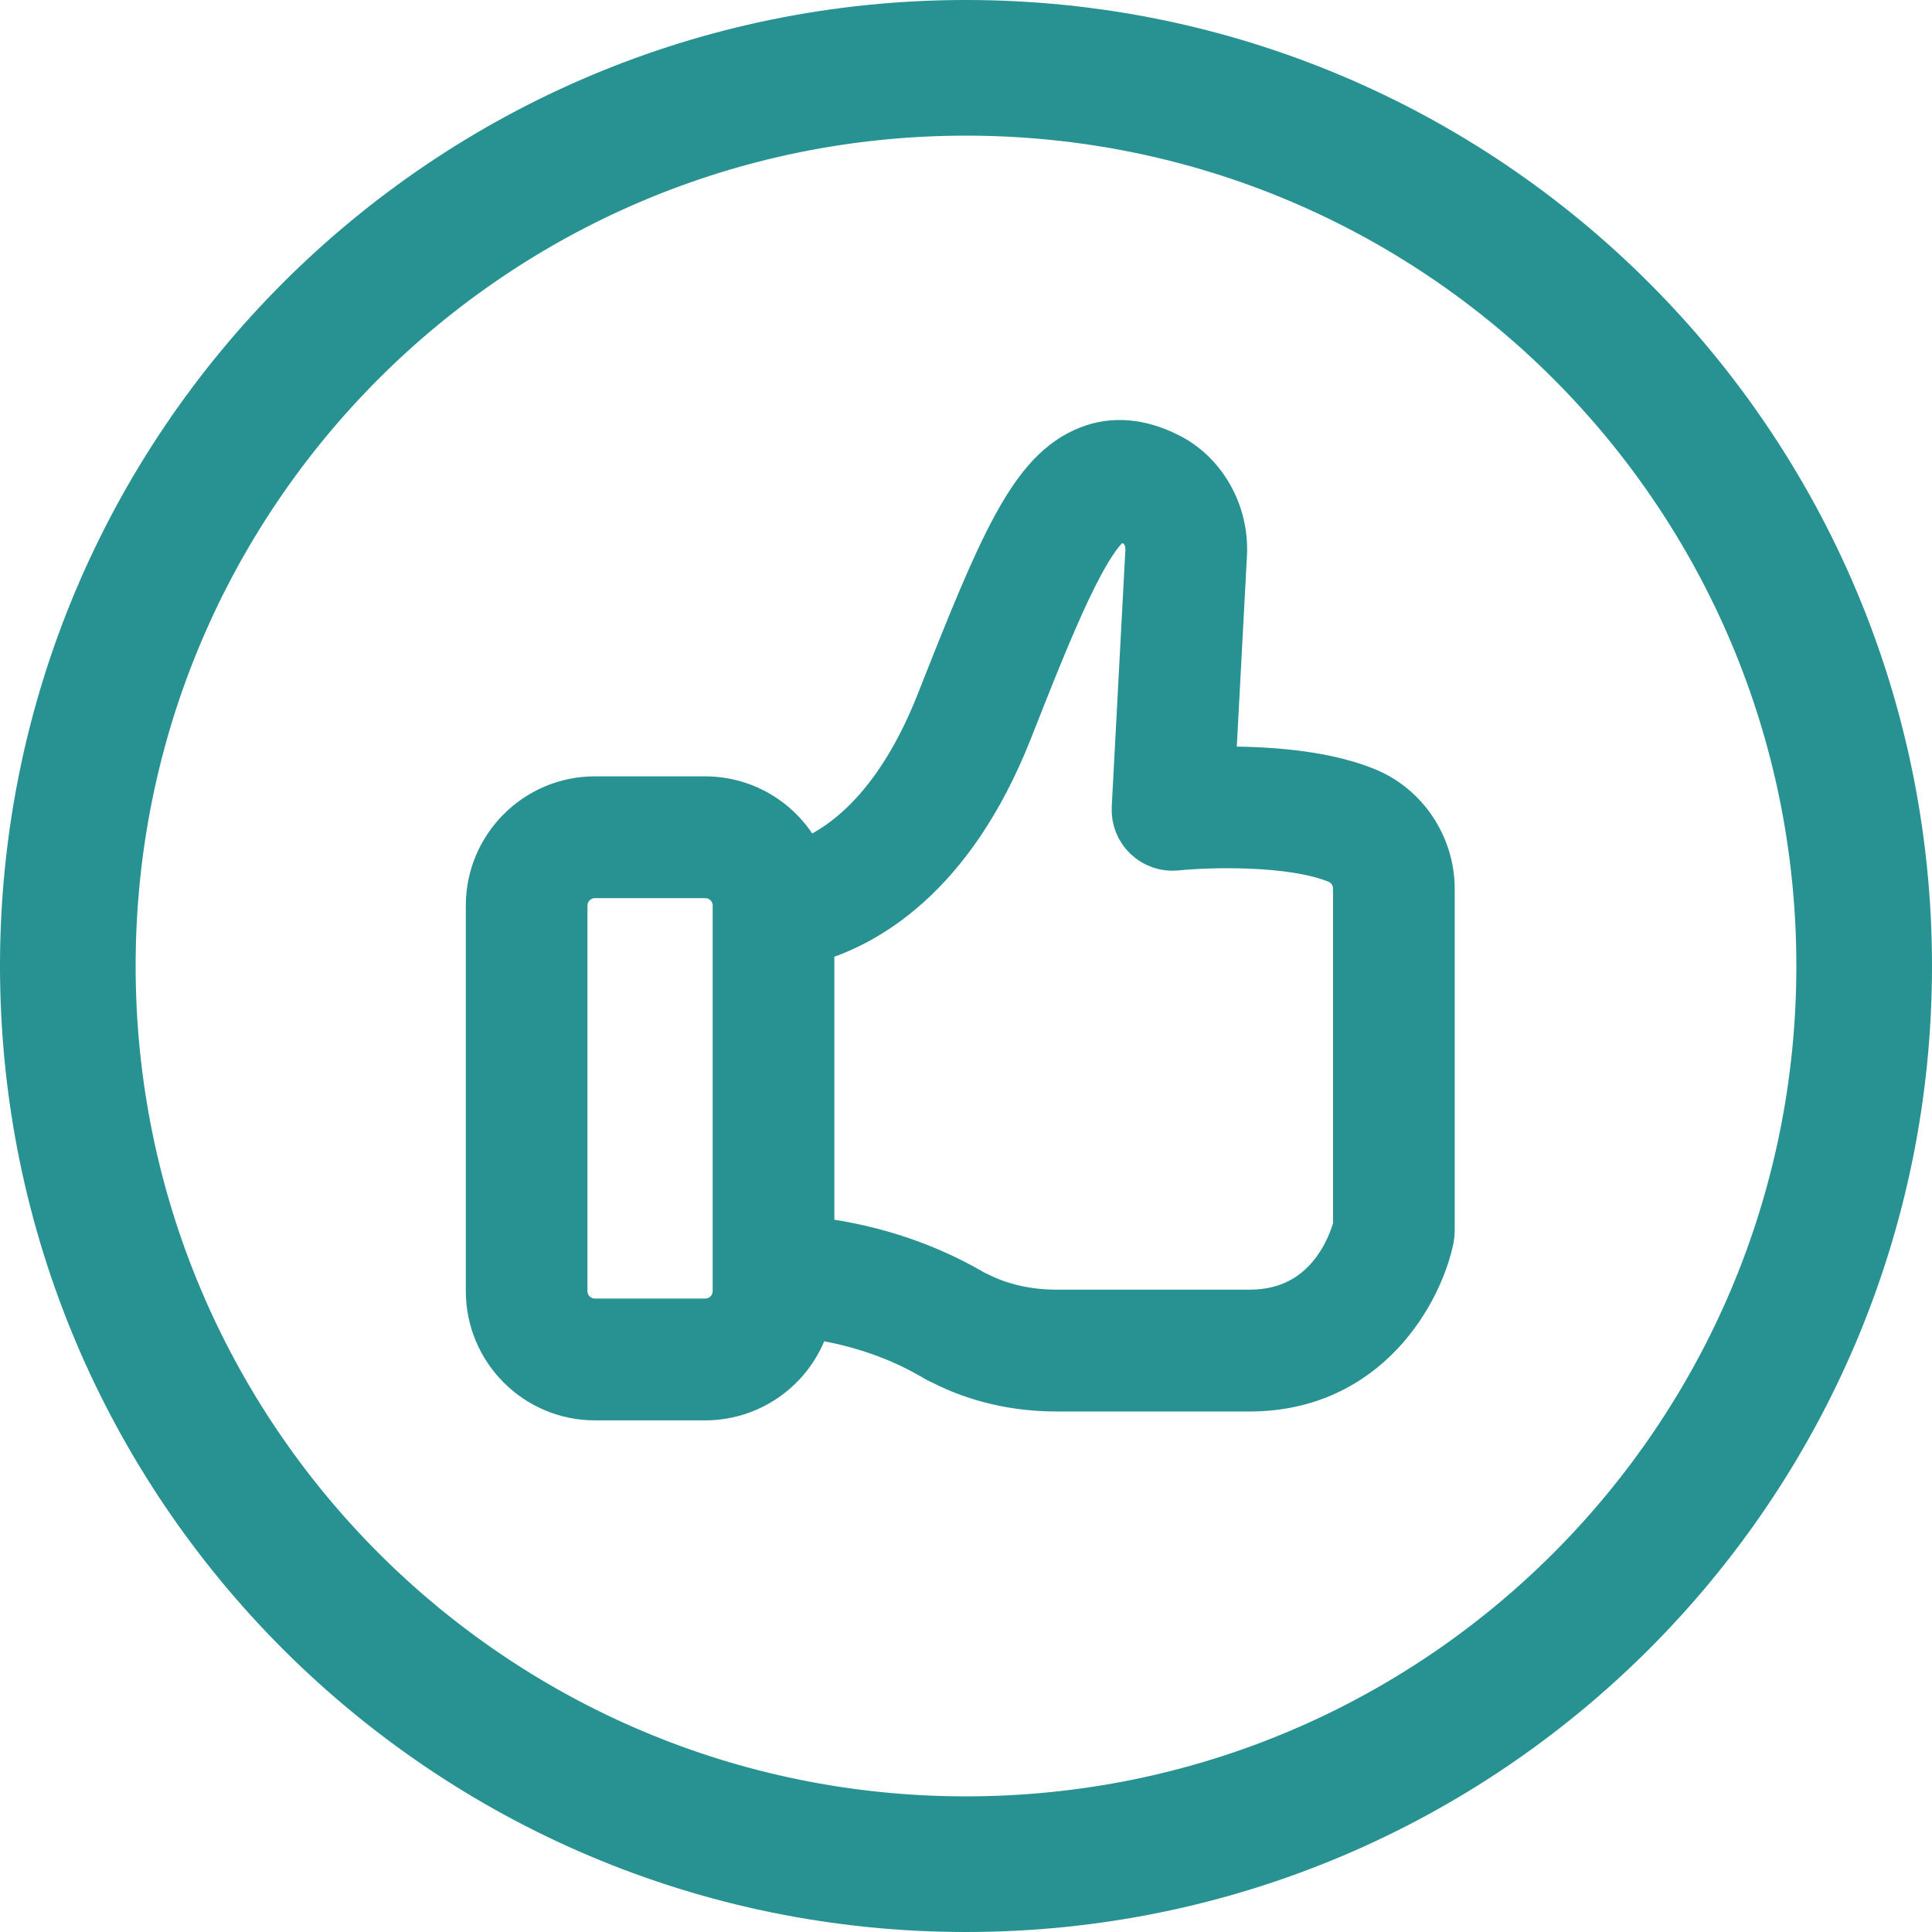 <?xml version="1.0" encoding="UTF-8"?> <svg xmlns="http://www.w3.org/2000/svg" width="506" height="506" viewBox="0 0 506 506" fill="none"><path d="M357.483 207.957C344.986 202.792 327.567 202.309 316.535 202.586L319.59 145.249C320.153 134.507 314.284 124.329 305.11 120.005C298.169 116.603 291.559 116.093 285.511 118.456C271.156 124.042 263.296 142.671 246.895 184.289C235.425 213.373 220.043 223.704 209.61 227.338C207.641 222.332 204.216 218.033 199.78 215C195.344 211.968 190.102 210.34 184.732 210.33H155.798C141.024 210.33 129 222.379 129 237.185V338.144C129 352.951 141.024 365 155.798 365H184.732C190.914 364.991 196.903 362.843 201.688 358.921C206.473 354.998 209.76 349.541 210.994 343.471C222.91 344.912 234.362 348.538 244.313 354.249C245.368 354.902 246.341 355.43 247.36 355.869C256.033 360.318 266.145 362.672 276.632 362.672H327.281C357.751 362.672 371.043 337.518 373.812 324.215C373.941 323.615 374.004 323.003 374 322.389V232.781C373.991 221.94 367.336 211.95 357.483 207.957ZM193.656 338.144C193.656 340.519 192.714 342.796 191.039 344.474C189.364 346.153 187.092 347.096 184.723 347.096H155.789C153.42 347.096 151.148 346.153 149.473 344.474C147.798 342.796 146.857 340.519 146.857 338.144V237.185C146.857 234.811 147.798 232.534 149.473 230.855C151.148 229.176 153.42 228.233 155.789 228.233H184.723C187.092 228.233 189.364 229.176 191.039 230.855C192.714 232.534 193.656 234.811 193.656 237.185V338.144ZM356.125 321.333C354.901 326.006 348.657 344.769 327.272 344.769H276.623C268.843 344.769 261.438 343.05 255.22 339.792C255.113 339.729 254.408 339.425 254.291 339.371L253.461 338.869C240.749 331.583 226.376 327.169 211.521 325.576V245.457C225.724 241.634 248.297 229.397 263.492 190.859C274.185 163.744 284.288 138.124 291.97 135.134C292.479 134.946 293.846 134.391 297.374 136.127C300.134 137.434 301.921 140.791 301.733 144.301L298.16 211.628C298.091 212.919 298.303 214.209 298.779 215.41C299.256 216.612 299.987 217.695 300.922 218.586C301.857 219.477 302.973 220.154 304.194 220.571C305.415 220.988 306.712 221.134 307.995 221C315.633 220.203 338.215 219.326 350.721 224.509C352.334 225.199 353.708 226.352 354.669 227.822C355.631 229.292 356.137 231.014 356.125 232.772V321.333Z" fill="#279291" stroke="#279291" stroke-width="14"></path><path d="M253 6C116.562 6 6 116.562 6 253C6 389.438 116.562 500 253 500C389.438 500 500 389.438 500 253C500 116.562 389.438 6 253 6ZM253 476.476C129.5 476.476 29.524 376.5 29.524 253C29.524 129.5 129.5 29.524 253 29.524C376.5 29.524 476.476 129.5 476.476 253C476.476 376.5 376.5 476.476 253 476.476Z" fill="#279291" stroke="#279291" stroke-width="12"></path></svg> 